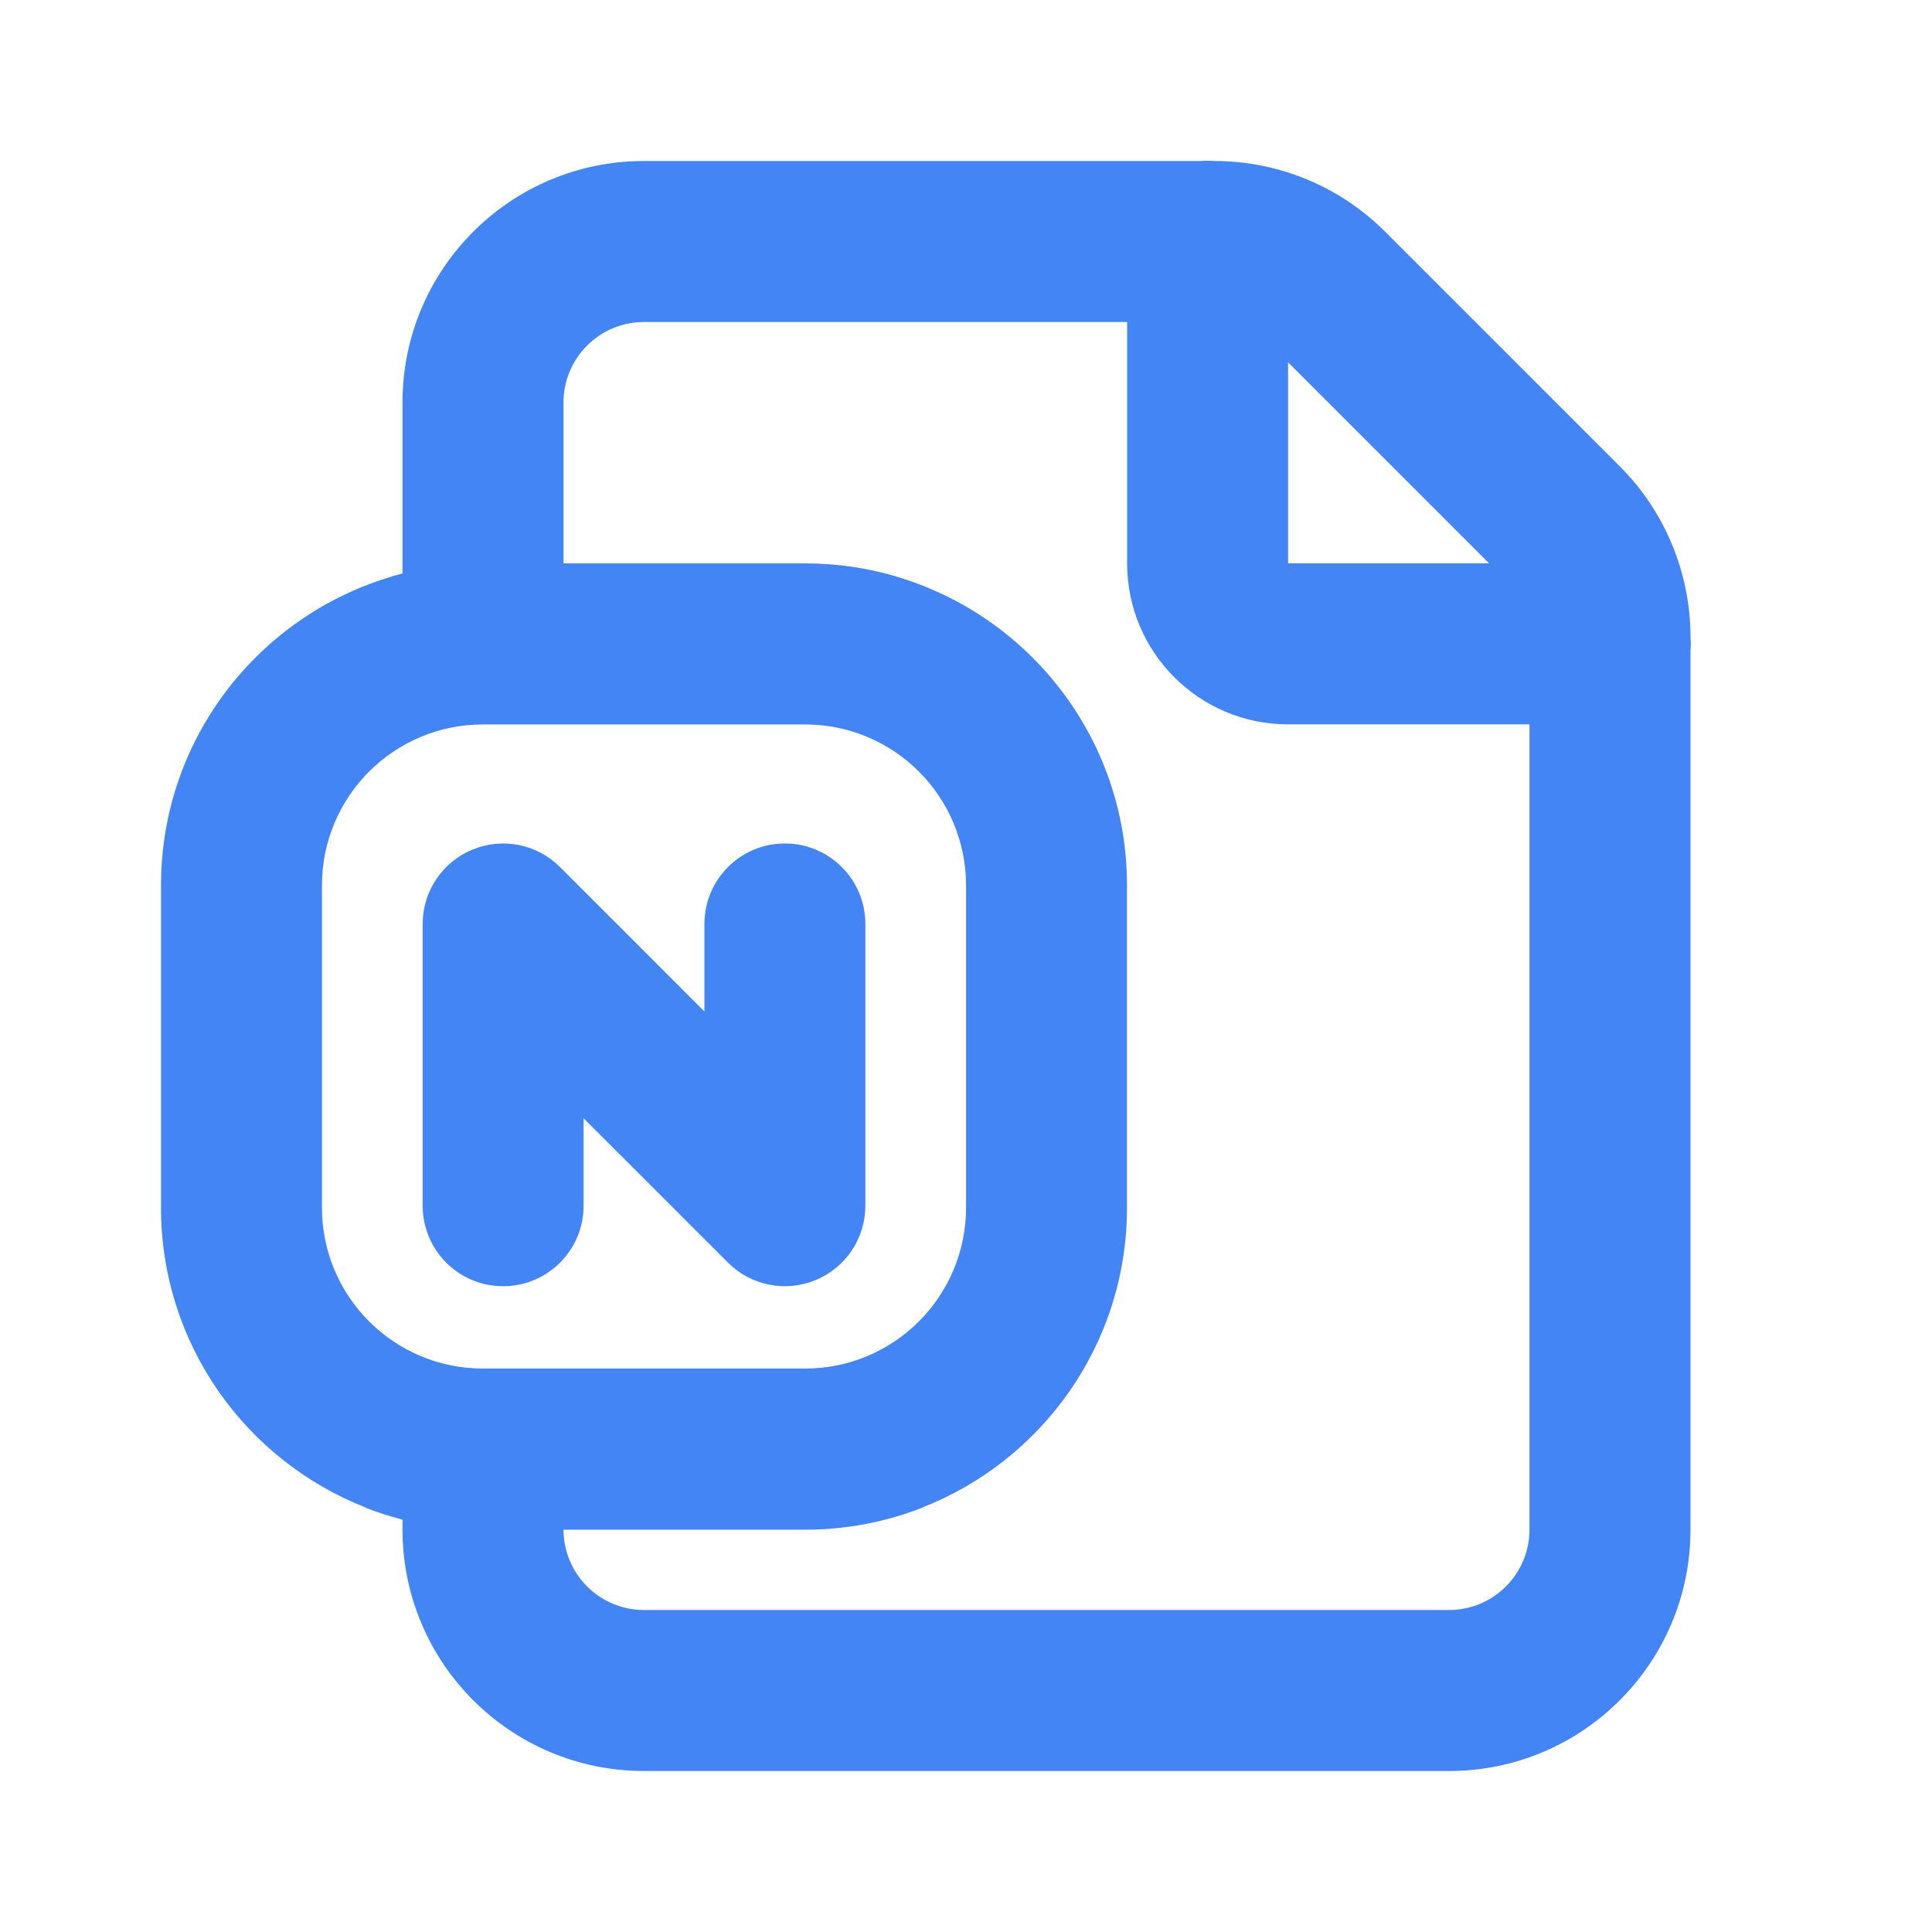 <svg xmlns="http://www.w3.org/2000/svg" viewBox="0 0 48 48" fill="none">
<path d="M13.914 21.542C13.342 20.97 12.482 20.799 11.735 21.109C10.988 21.418 10.501 22.147 10.501 22.956V29.956C10.501 31.061 11.396 31.956 12.5 31.956C13.604 31.956 14.499 31.061 14.499 29.956V27.783L18.087 31.37C18.658 31.942 19.518 32.113 20.265 31.803C21.012 31.494 21.5 30.765 21.5 29.956V22.956C21.5 21.852 20.604 20.956 19.5 20.956C18.396 20.956 17.501 21.852 17.501 22.956V25.13L13.914 21.542Z" fill="#4385f4"/>
<path fill-rule="evenodd" clip-rule="evenodd" d="M30.003 3.993C30.061 3.993 30.119 3.995 30.176 4C31.766 4.001 33.29 4.633 34.414 5.757L40.243 11.586C41.368 12.711 42 14.237 42 15.828V15.833C42.005 15.887 42.007 15.942 42.007 15.997C42.007 16.052 42.005 16.107 42 16.16V38C42 41.314 39.314 44 36 44H16C12.686 44 10 41.314 10 38V37.755C9.682 37.673 9.371 37.572 9.069 37.454H9.087C6.109 36.29 4 33.393 4 30.003V21.997C4 18.36 6.428 15.29 9.752 14.319H9.736C9.823 14.294 9.912 14.27 10 14.247V10C10 6.686 12.686 4 16 4H29.829C29.886 3.995 29.944 3.993 30.003 3.993ZM22.247 14.319C25.572 15.29 28 18.36 28 21.997V30.003C28 33.393 25.891 36.29 22.913 37.454H22.925C22.019 37.81 21.033 38.005 20.001 38.005H14C14.003 39.107 14.897 40 16 40H36C37.105 40 38 39.105 38 38V17.997H32.003C29.794 17.997 28.003 16.206 28.003 13.996V8H16C14.896 8 14 8.895 14 10V13.997H20.001C20.784 13.997 21.542 14.109 22.257 14.319H22.247ZM32.002 13.996L36.996 13.996L32.002 9.002V13.996ZM7.999 21.997C7.999 19.789 9.789 17.999 11.997 17.999H20.003C22.211 17.999 24.001 19.789 24.001 21.997V30.003C24.001 32.211 22.211 34.001 20.003 34.001H11.997C9.789 34.001 7.999 32.211 7.999 30.003V21.997Z" fill="#4385f4"/>
</svg>